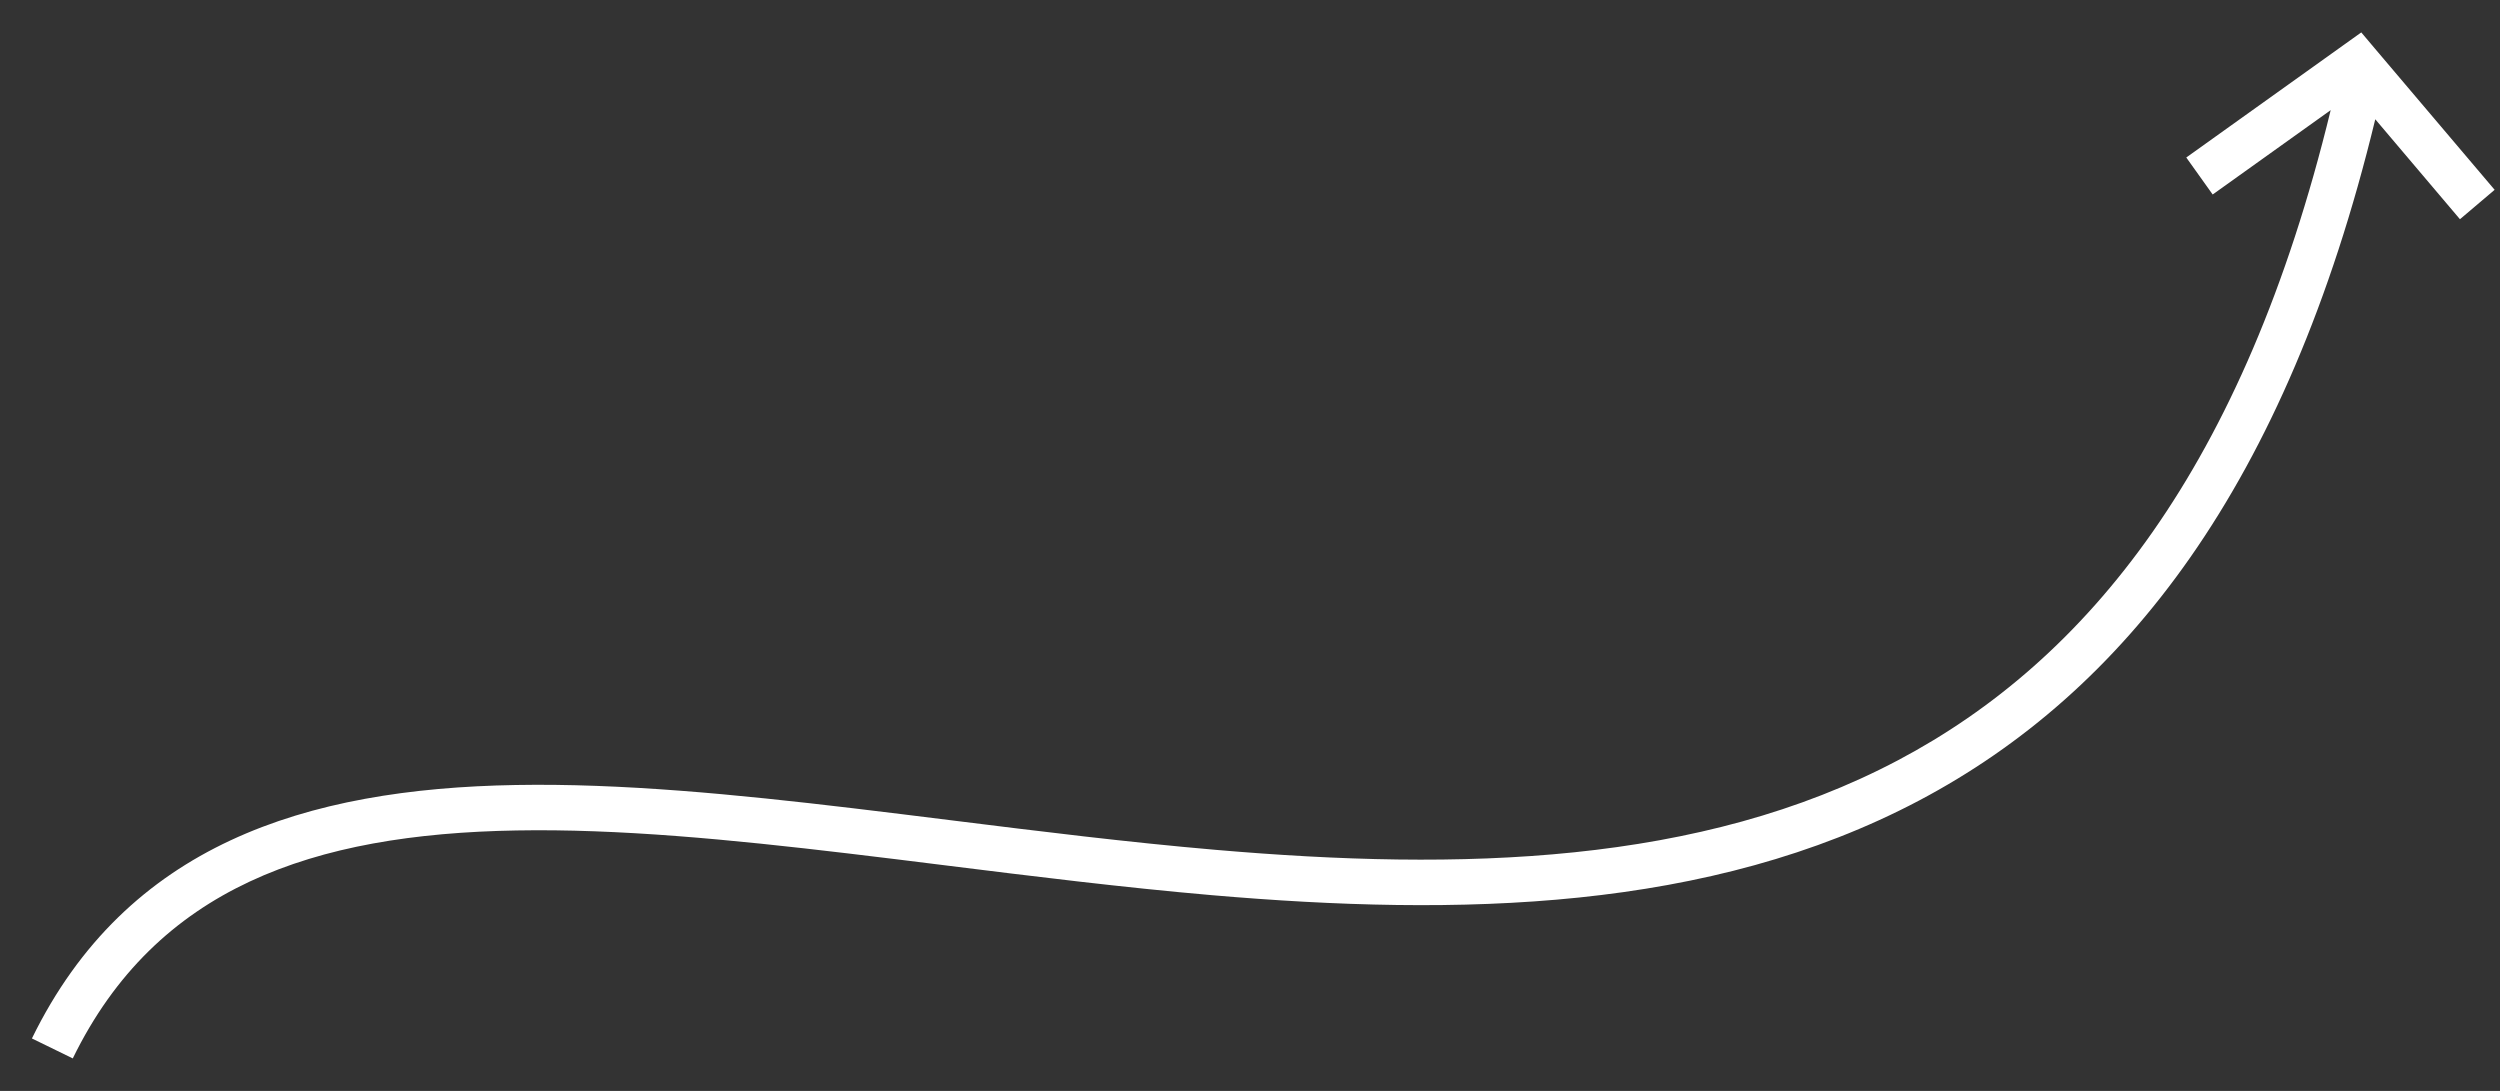 <?xml version="1.0" encoding="UTF-8"?> <svg xmlns="http://www.w3.org/2000/svg" width="55" height="24" viewBox="0 0 55 24" fill="none"><rect x="0" y="0" width="55" height="24" fill="#333333" stroke="none"/> <path fill-rule="evenodd" clip-rule="evenodd" d="M1.601 23.285C3.441 19.518 6.889 18.348 11.362 18.27C13.6 18.23 16.061 18.467 18.653 18.775C19.364 18.859 20.085 18.949 20.814 19.04C22.732 19.279 24.701 19.524 26.664 19.694C32.078 20.16 37.589 20.062 42.229 17.607C46.715 15.233 50.299 10.707 52.256 2.624L54.119 4.823L54.882 4.176L52.245 1.065L51.948 0.713L51.573 0.981L48.098 3.465L48.679 4.279L51.275 2.423C49.365 10.285 45.923 14.521 41.761 16.723C37.391 19.035 32.129 19.16 26.75 18.697C24.807 18.53 22.867 18.288 20.955 18.05C20.223 17.959 19.494 17.868 18.771 17.782C16.174 17.473 13.656 17.229 11.345 17.27C6.719 17.351 2.787 18.58 0.702 22.846L1.601 23.285Z" fill="white"></path> </svg> 